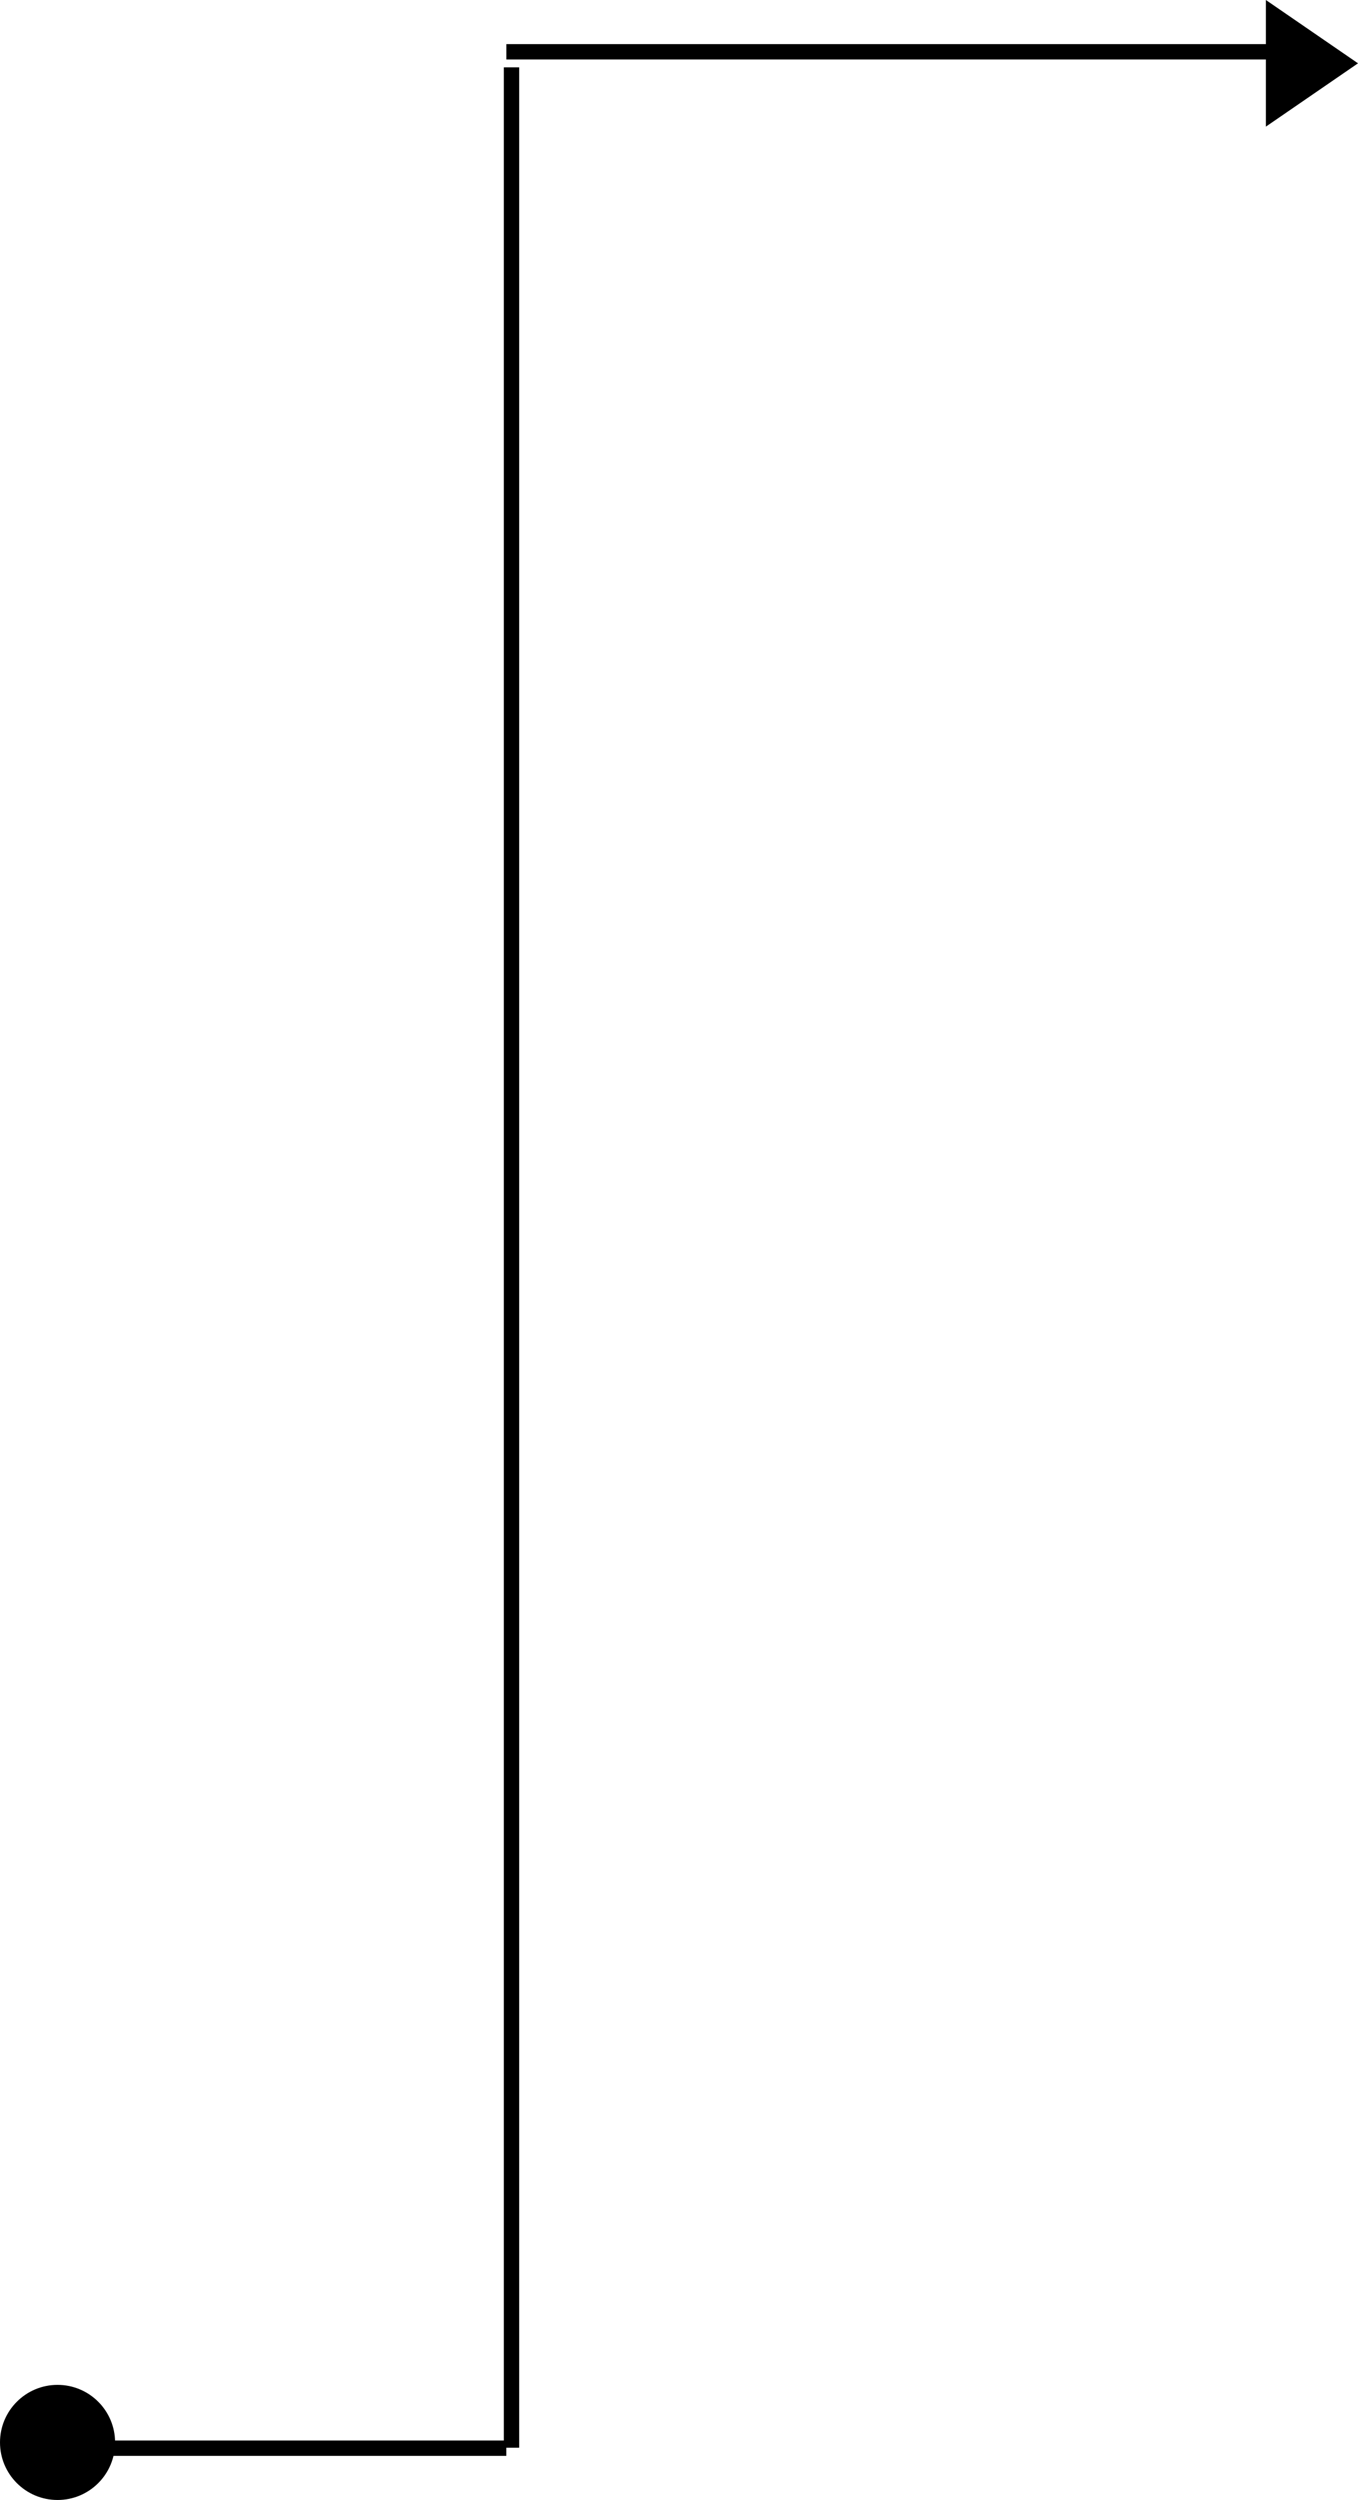 <svg id="Group_328" data-name="Group 328" xmlns="http://www.w3.org/2000/svg" width="88.454" height="162.79" viewBox="0 0 88.454 162.79">
  <path id="Path_364" data-name="Path 364" d="M165.4,0H139.667" transform="translate(-132.42 159.417)" fill="none" stroke="#000" stroke-width="1"/>
  <ellipse id="Ellipse_43" data-name="Ellipse 43" cx="3.748" cy="3.748" rx="3.748" ry="3.748" transform="translate(0 155.294)"/>
  <g id="Group_191" data-name="Group 191" transform="translate(33.317)">
    <line id="Line_3" data-name="Line 3" y2="155" transform="translate(0 4.386)" fill="none" stroke="#000" stroke-width="1"/>
    <path id="Polygon_7" data-name="Polygon 7" d="M4.123,0,8.246,6H0Z" transform="translate(55.137) rotate(90)"/>
  </g>
  <path id="Path_365" data-name="Path 365" d="M51.723,0H0" transform="translate(32.983 3.373)" fill="none" stroke="#000" stroke-width="1"/>
</svg>
